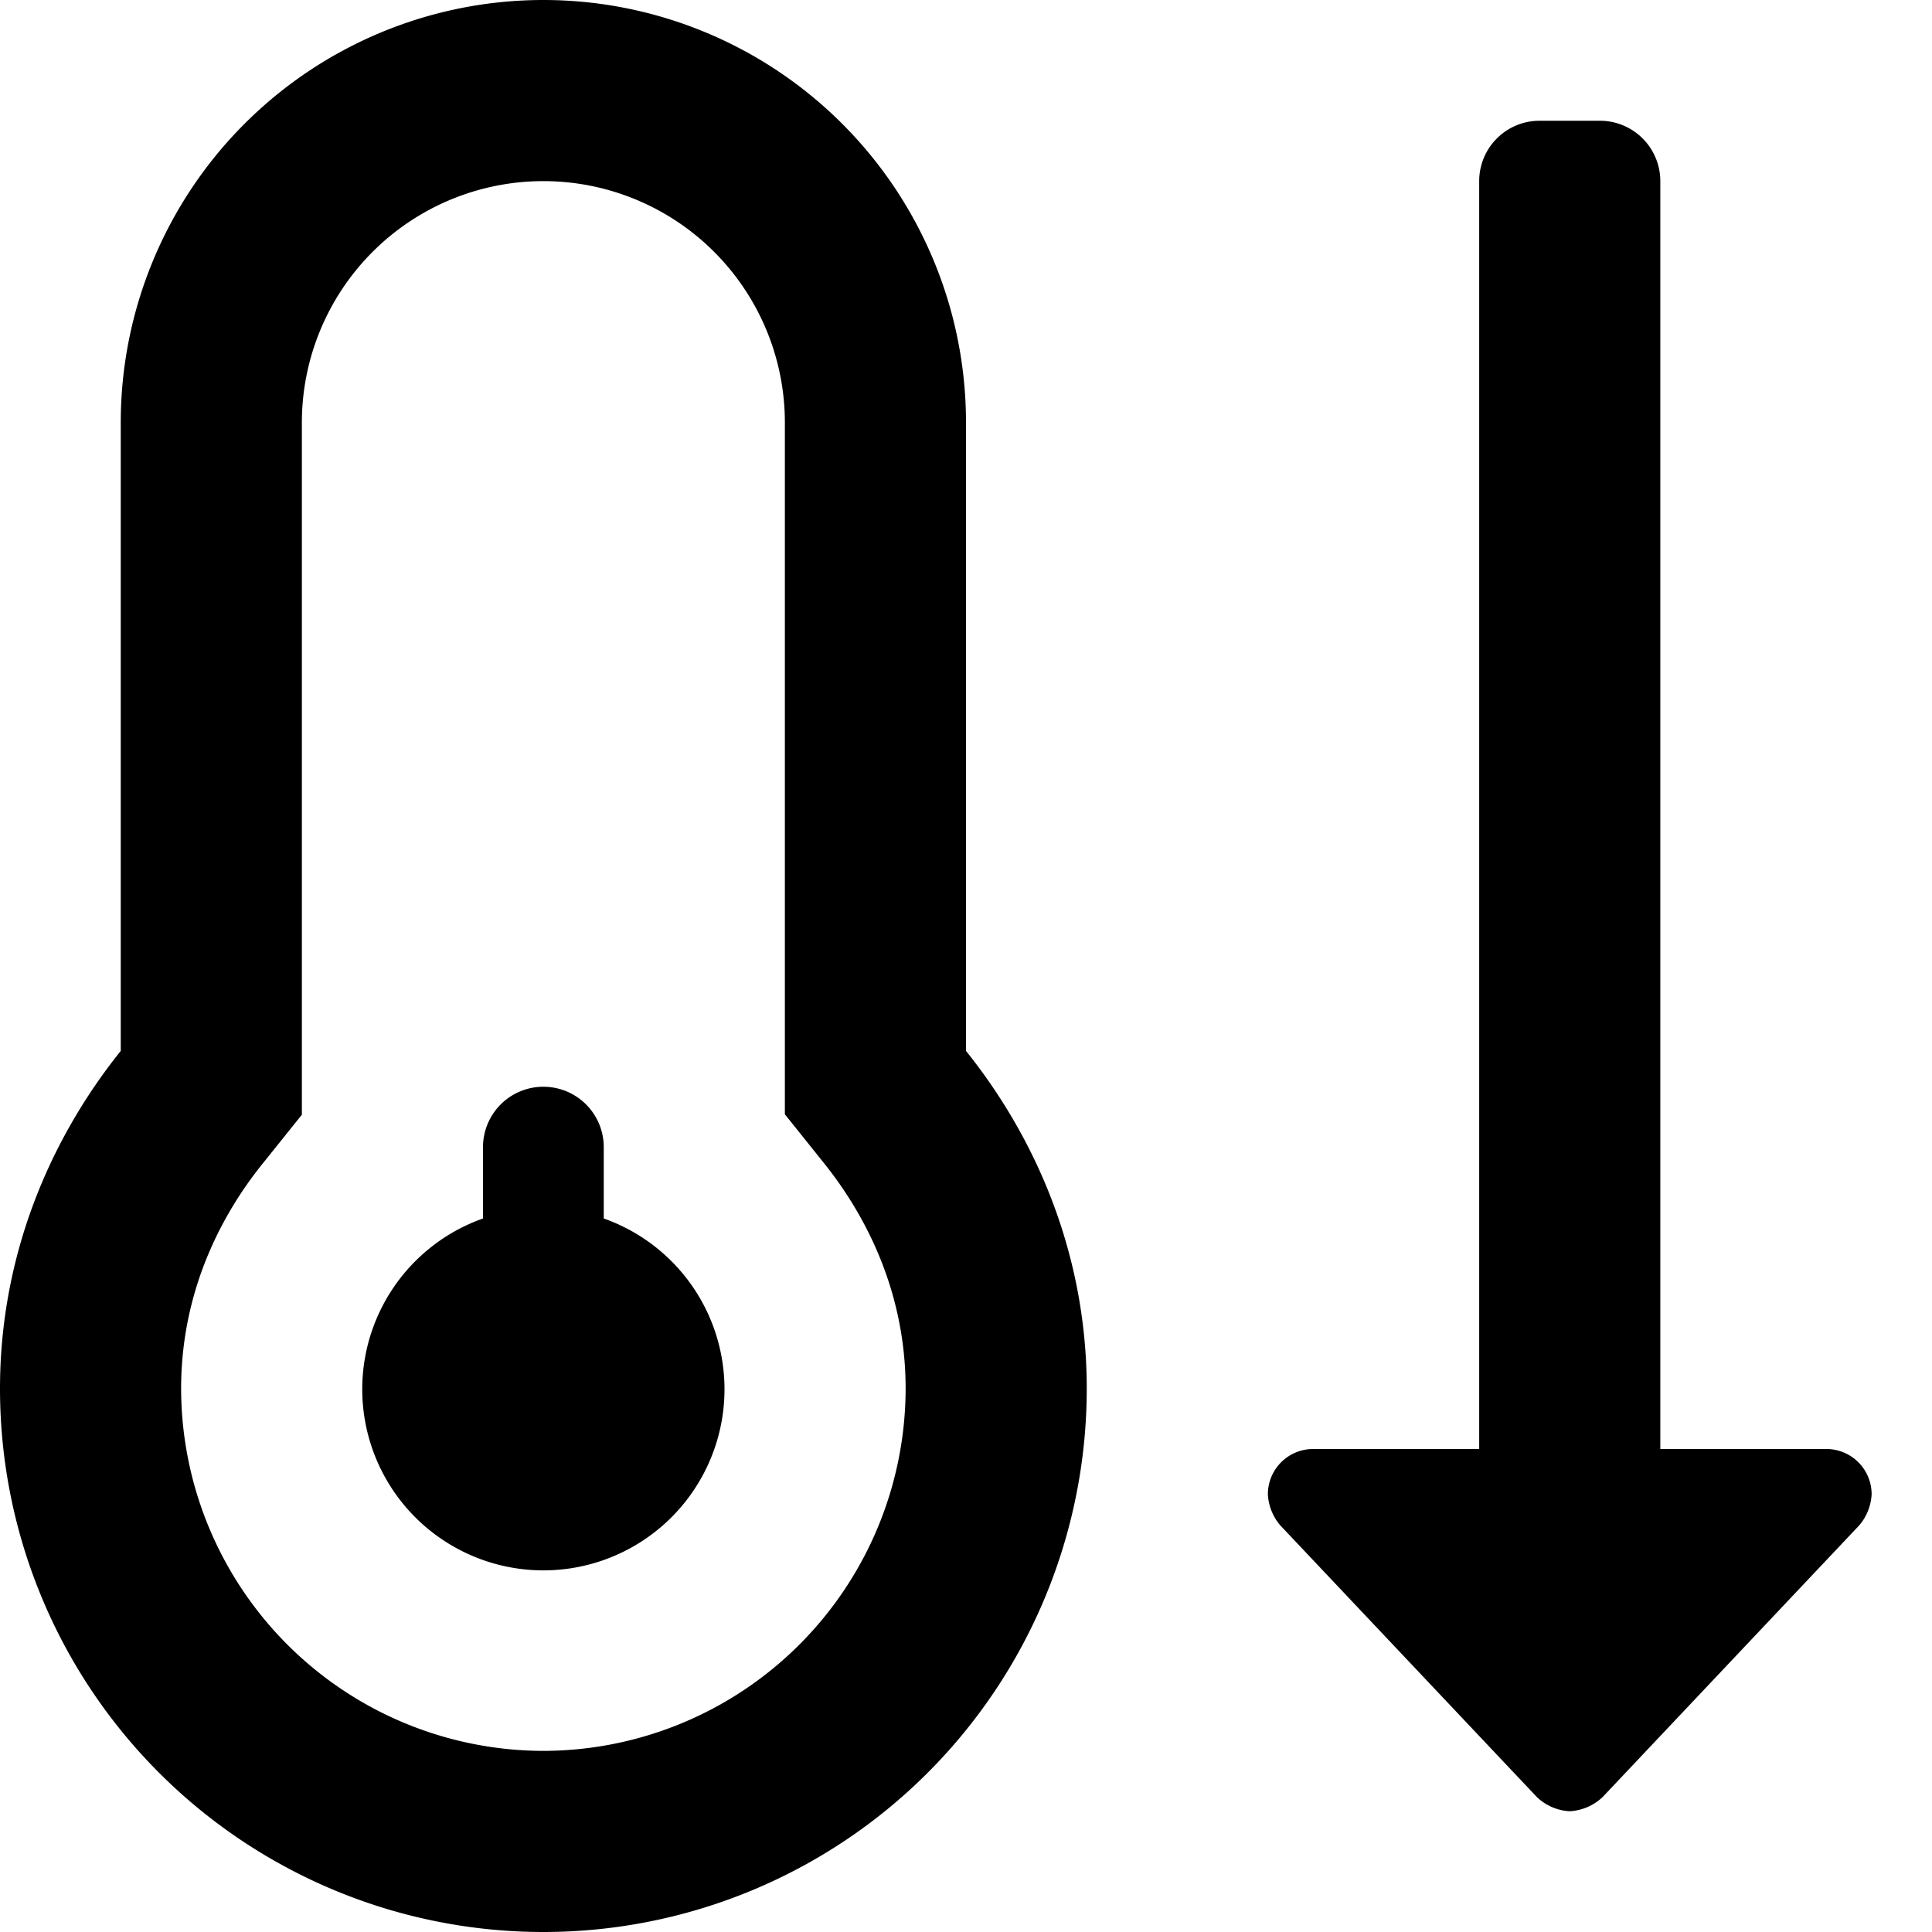 <svg xmlns="http://www.w3.org/2000/svg" viewBox="0 0 512 512"><path d="M160,322.91V304a16,16,0,0,0-32,0v18.91a48,48,0,1,0,32,0ZM256,112a112,112,0,0,0-224,0V278.5C12.31,303.09,0,334,0,368a144,144,0,0,0,288,0c0-34-12.31-64.91-32-89.5ZM144,464a96.14,96.14,0,0,1-96-96c0-27,11.69-47.3,21.5-59.5L80,295.41V112a64,64,0,0,1,128,0V295.3l10.5,13.11C228.31,320.7,240,341,240,368A96.14,96.14,0,0,1,144,464Zm340-80H440V48a16,16,0,0,0-16-16H408a16,16,0,0,0-16,16V384H348a12,12,0,0,0-12,12,13.75,13.75,0,0,0,3.28,8.23l68,72A13.61,13.61,0,0,0,416,480a13.77,13.77,0,0,0,8.72-3.77l68-72A13.75,13.75,0,0,0,496,396,12,12,0,0,0,484,384Z"/></svg>